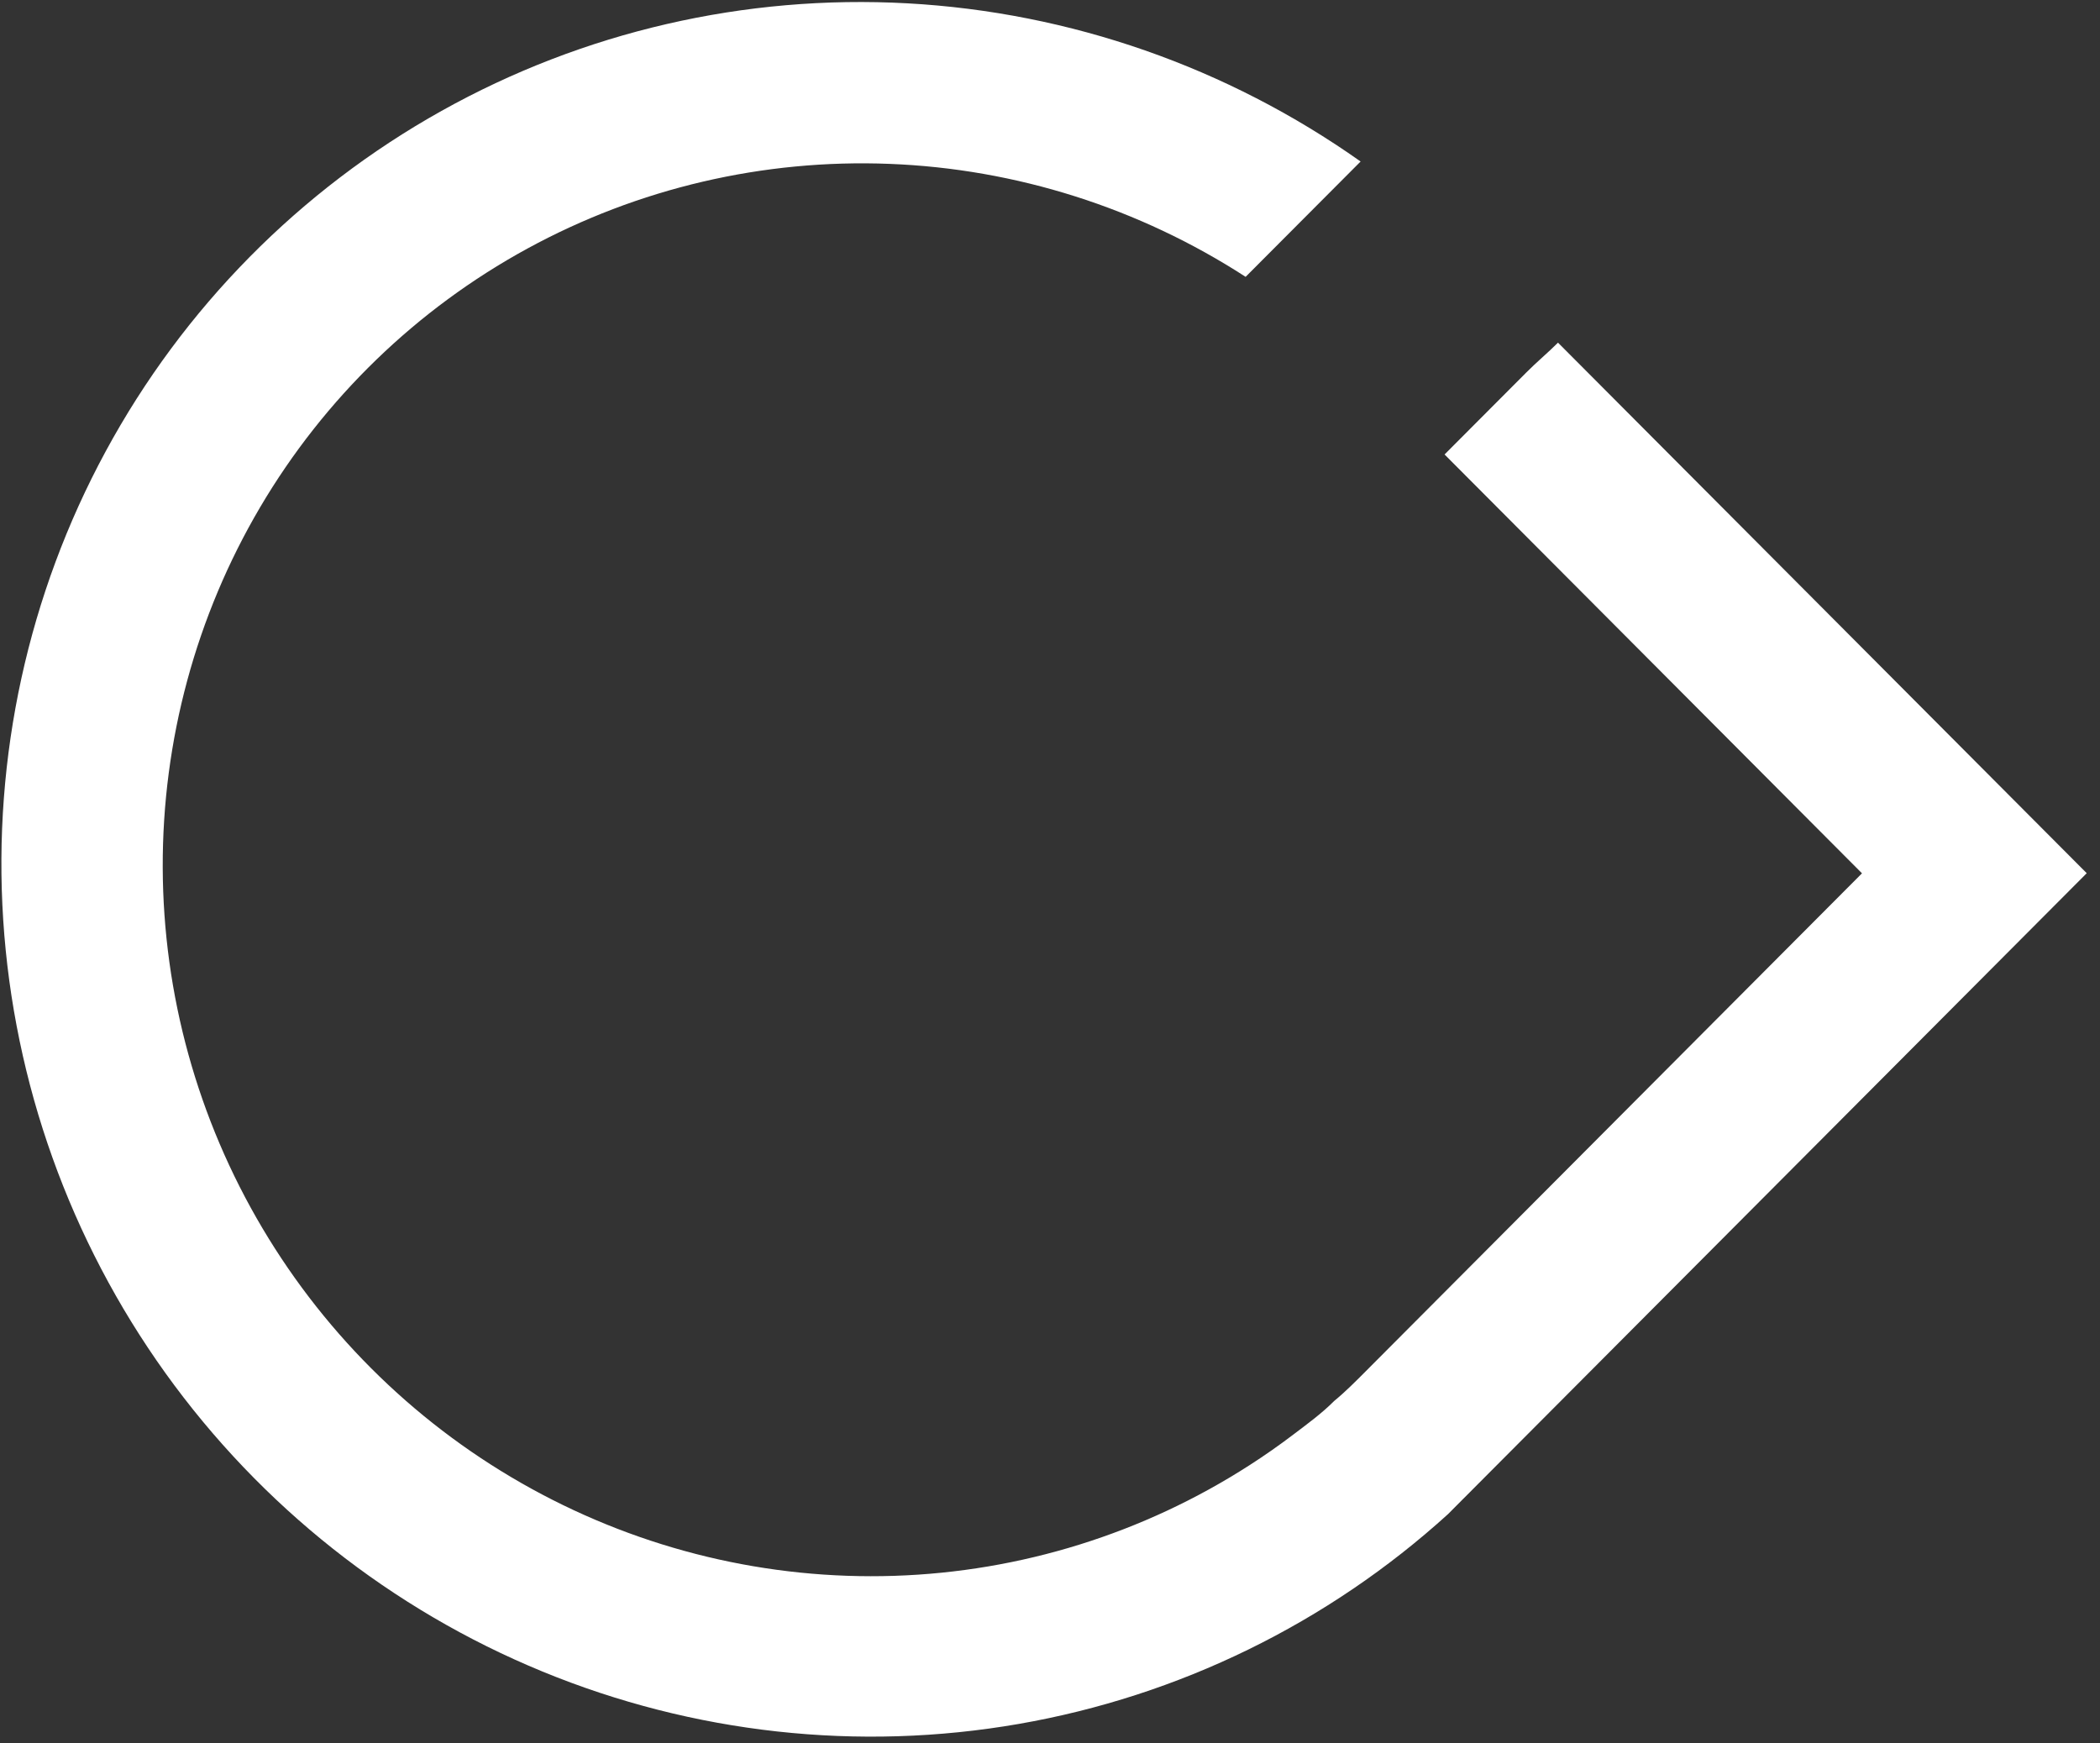 <svg xmlns="http://www.w3.org/2000/svg" width="53" height="44" viewBox="0 0 53 44" fill="none"><rect x="0" y="0" width="53" height="44" fill="#333333" stroke="none"/><path d="M36.458 11.47L46.993 22.041L34.474 34.603C34.211 34.867 33.953 35.127 33.672 35.358C33.356 35.675 32.994 35.938 32.643 36.204C32.292 36.471 31.912 36.737 31.535 36.979C28.857 38.702 25.761 39.667 22.572 39.771C19.383 39.876 16.22 39.117 13.414 37.573C10.607 36.03 8.262 33.759 6.625 31C4.987 28.241 4.117 25.095 4.107 21.893C4.097 18.691 4.946 15.55 6.565 12.802C8.185 10.054 10.515 7.798 13.311 6.273C16.107 4.748 19.266 4.01 22.456 4.136C25.645 4.261 28.748 5.246 31.437 6.987L33.789 4.628C33.973 4.443 34.143 4.272 34.339 4.076C30.97 1.694 27.006 0.31 22.902 0.084C18.799 -0.142 14.722 0.799 11.143 2.799C7.563 4.799 4.626 7.776 2.669 11.388C0.712 15 -0.185 19.099 0.081 23.215C0.347 27.33 1.766 31.294 4.173 34.651C6.581 38.007 9.879 40.619 13.69 42.186C17.5 43.753 21.666 44.212 25.71 43.509C29.754 42.806 33.51 40.97 36.546 38.213C36.67 38.088 36.791 37.967 36.9 37.857C36.968 37.789 37.032 37.725 37.099 37.658L37.291 37.465L52.665 22.038L39.321 8.648C39.065 8.904 38.781 9.139 38.523 9.399L36.458 11.47Z" fill="white"></path></svg>